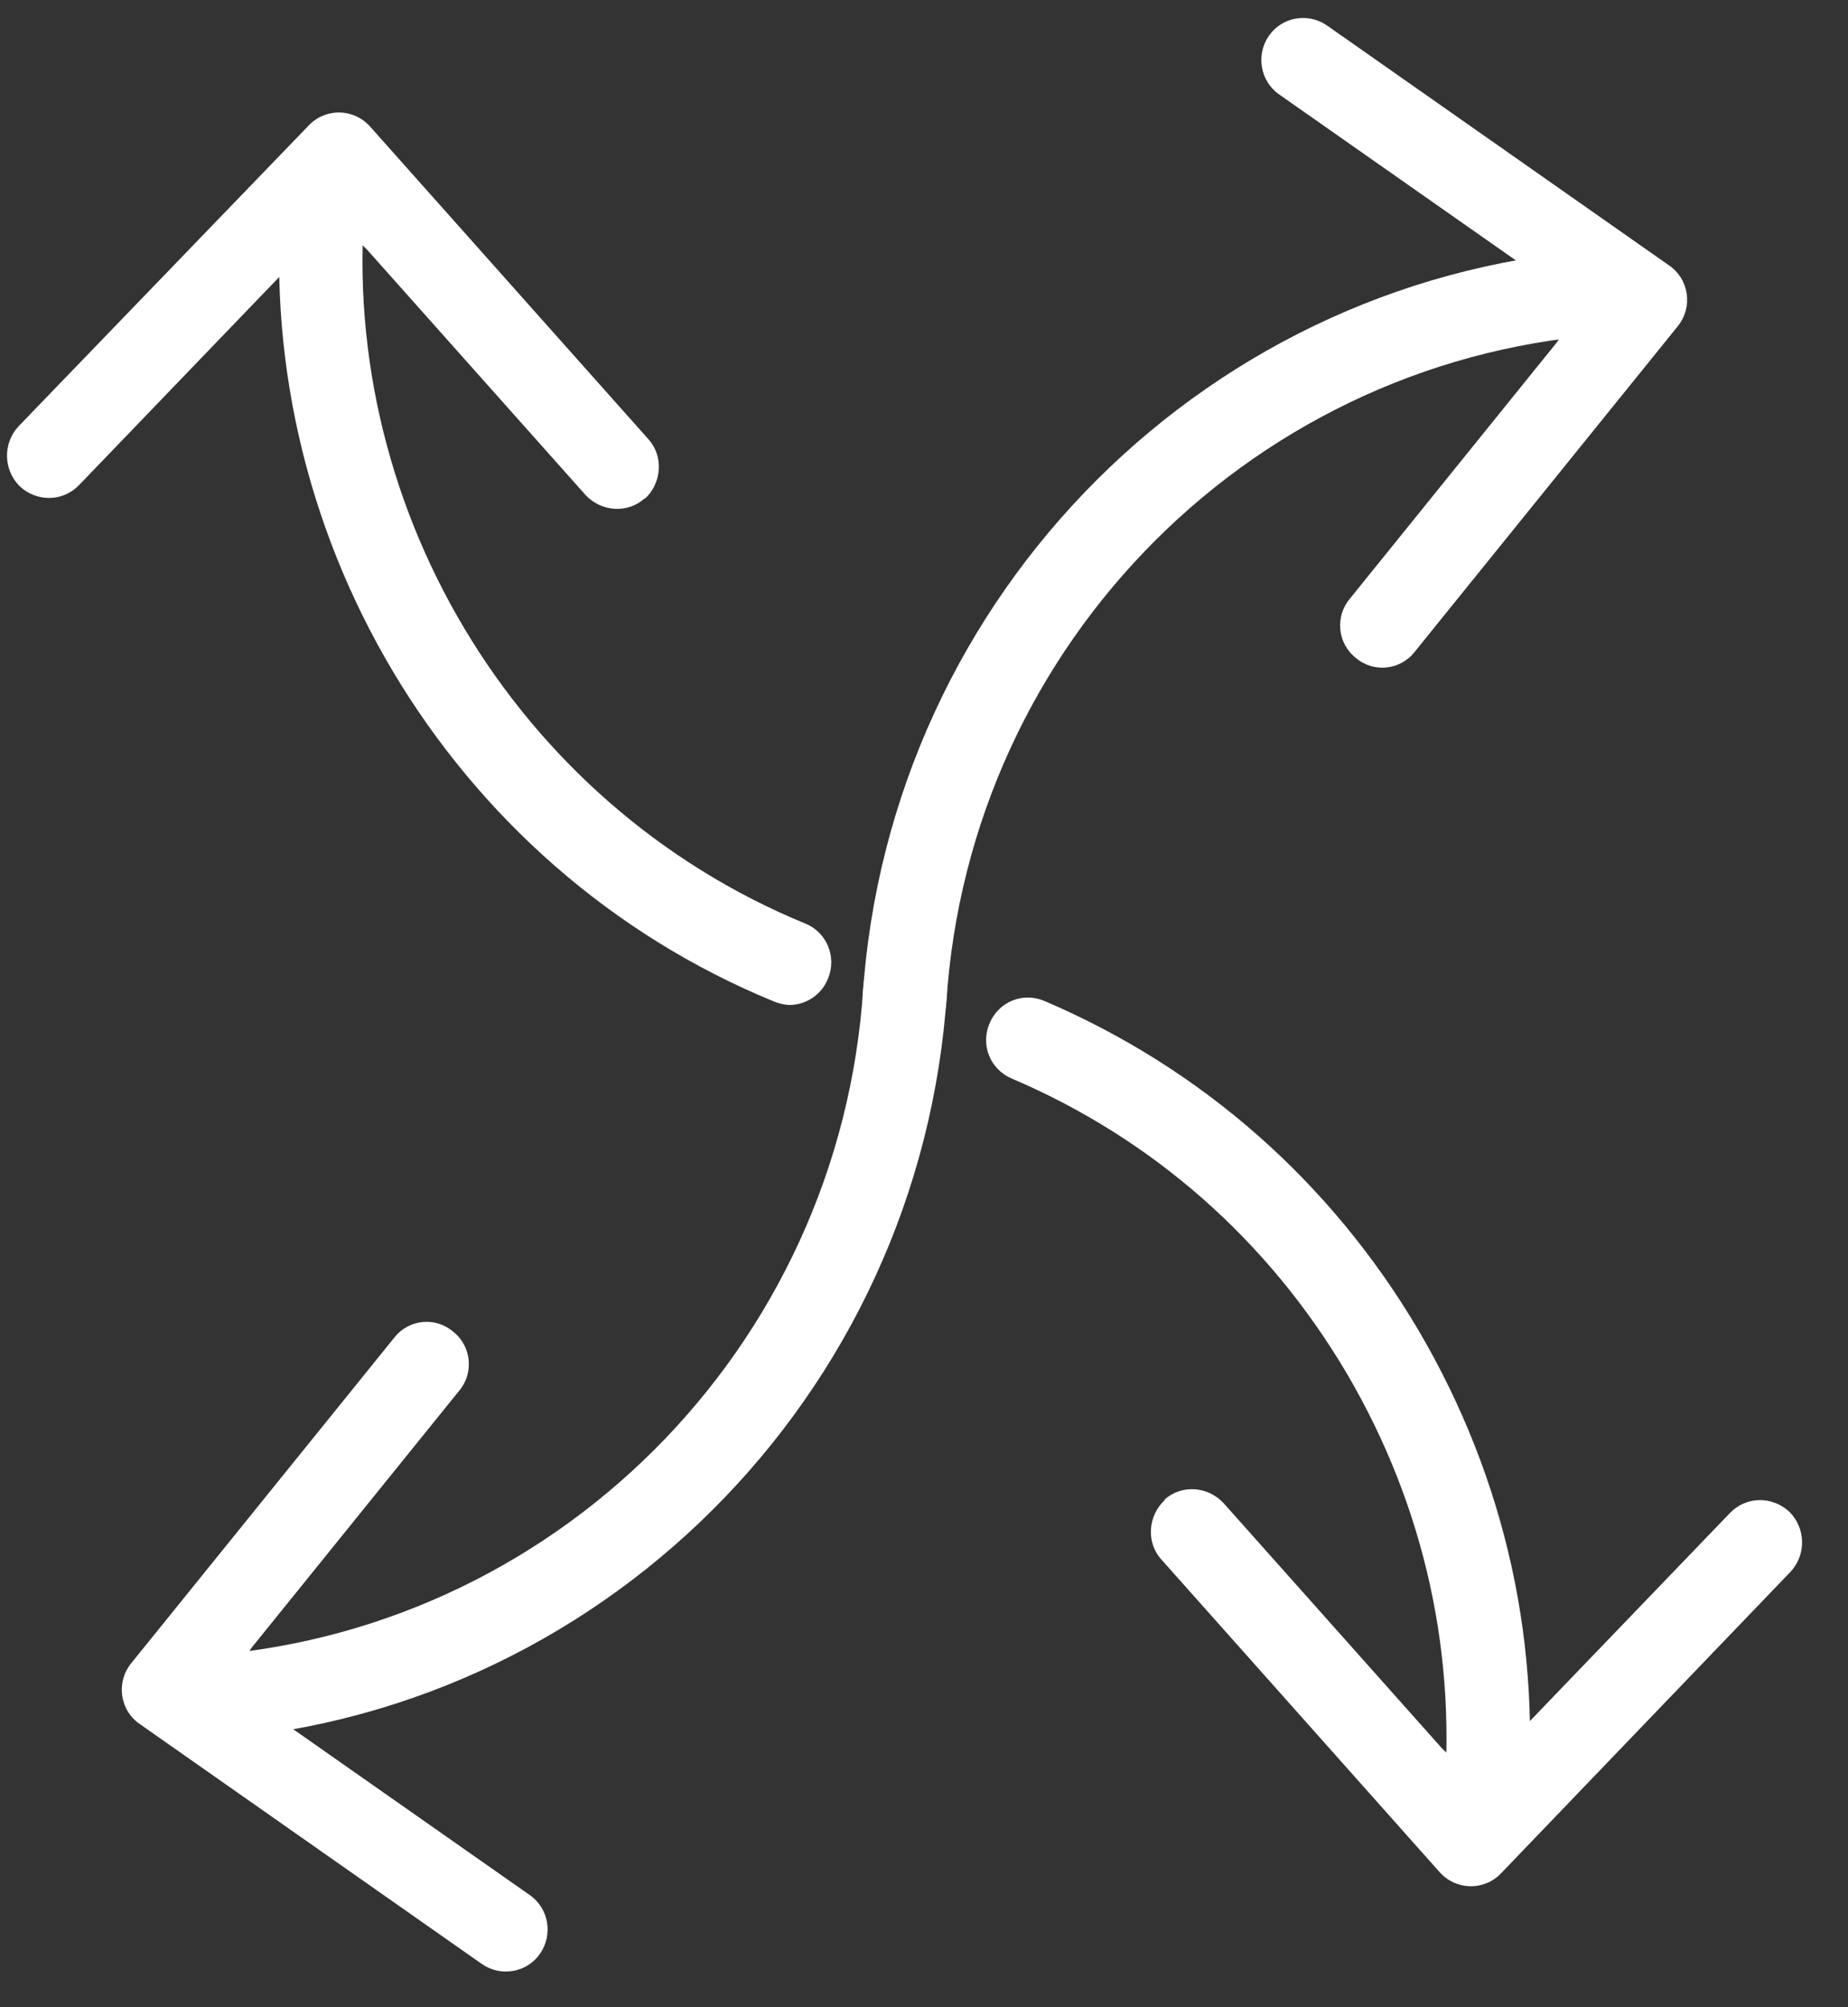<svg width="35" height="38" viewBox="0 0 35 38" fill="none" xmlns="http://www.w3.org/2000/svg">
<rect x="0" y="0" width="35" height="38" fill="#333333" stroke="none"/>
<g clip-path="url(#clip0_425_10233)">
<path d="M3.679 32.965C3.258 32.965 2.911 32.641 2.886 32.206C2.861 31.77 3.196 31.384 3.642 31.359C10.454 30.986 15.916 25.535 16.35 18.69C16.375 18.254 16.759 17.918 17.192 17.943C17.626 17.968 17.96 18.354 17.935 18.79C17.44 26.443 11.333 32.529 3.728 32.952C3.716 32.952 3.704 32.952 3.679 32.952V32.965Z" fill="white"/>
<path d="M8.583 25.211C8.93 25.485 8.98 25.995 8.695 26.331L4.793 31.16C4.496 31.521 4.582 32.056 4.954 32.317L10.032 35.876C10.392 36.125 10.478 36.623 10.23 36.984C9.983 37.345 9.487 37.432 9.128 37.183L2.65 32.641C2.266 32.379 2.192 31.844 2.489 31.483L7.468 25.323C7.741 24.974 8.249 24.924 8.583 25.211Z" fill="white"/>
<path d="M17.13 19.723C17.13 19.723 17.093 19.723 17.08 19.723C16.647 19.698 16.312 19.312 16.337 18.877C16.833 11.223 22.939 5.137 30.544 4.714C30.978 4.689 31.362 5.025 31.386 5.473C31.411 5.908 31.077 6.294 30.631 6.319C23.819 6.693 18.356 12.144 17.923 18.988C17.898 19.412 17.551 19.735 17.13 19.735V19.723Z" fill="white"/>
<path d="M25.677 12.454C25.33 12.181 25.281 11.67 25.566 11.334L29.467 6.505C29.764 6.145 29.678 5.609 29.306 5.348L24.228 1.789C23.869 1.54 23.782 1.042 24.03 0.681C24.277 0.32 24.773 0.233 25.132 0.482L31.61 5.024C31.994 5.286 32.068 5.821 31.771 6.182L26.792 12.342C26.519 12.691 26.011 12.741 25.677 12.454Z" fill="white"/>
<path d="M14.963 19.026C14.864 19.026 14.765 19.001 14.665 18.963C8.497 16.437 4.682 10.028 5.364 3.382C5.413 2.946 5.797 2.623 6.231 2.673C6.664 2.722 6.986 3.108 6.937 3.544C6.317 9.493 9.736 15.217 15.248 17.483C15.656 17.644 15.855 18.117 15.681 18.528C15.557 18.839 15.26 19.026 14.95 19.026H14.963Z" fill="white"/>
<path d="M12.214 9.43C11.892 9.729 11.384 9.692 11.087 9.368L6.962 4.738C6.653 4.39 6.12 4.378 5.798 4.714L1.5 9.181C1.19 9.505 0.695 9.505 0.373 9.206C0.063 8.895 0.051 8.397 0.348 8.074L5.848 2.374C6.17 2.038 6.702 2.05 7.012 2.399L12.276 8.31C12.573 8.634 12.536 9.144 12.214 9.443V9.43Z" fill="white"/>
<path d="M28.117 35.167C28.117 35.167 28.067 35.167 28.03 35.167C27.597 35.117 27.275 34.731 27.324 34.295C27.622 31.396 26.99 28.521 25.503 25.994C24.017 23.48 21.825 21.552 19.162 20.419C18.753 20.245 18.567 19.784 18.741 19.374C18.914 18.963 19.372 18.776 19.781 18.95C22.754 20.22 25.206 22.373 26.866 25.186C28.526 28.011 29.232 31.209 28.897 34.457C28.86 34.868 28.513 35.179 28.105 35.179L28.117 35.167Z" fill="white"/>
<path d="M22.049 28.397C22.371 28.098 22.879 28.135 23.176 28.459L27.301 33.089C27.611 33.437 28.143 33.449 28.465 33.113L32.763 28.645C33.073 28.322 33.568 28.322 33.89 28.621C34.2 28.932 34.212 29.43 33.915 29.753L28.428 35.466C28.106 35.802 27.573 35.789 27.264 35.441L22 29.529C21.702 29.206 21.739 28.695 22.062 28.397H22.049Z" fill="white"/>
</g>
<defs>
<clipPath id="clip0_425_10233">
<rect width="34" height="37" fill="white" transform="translate(0.137 0.333)"/>
</clipPath>
</defs>
</svg>
